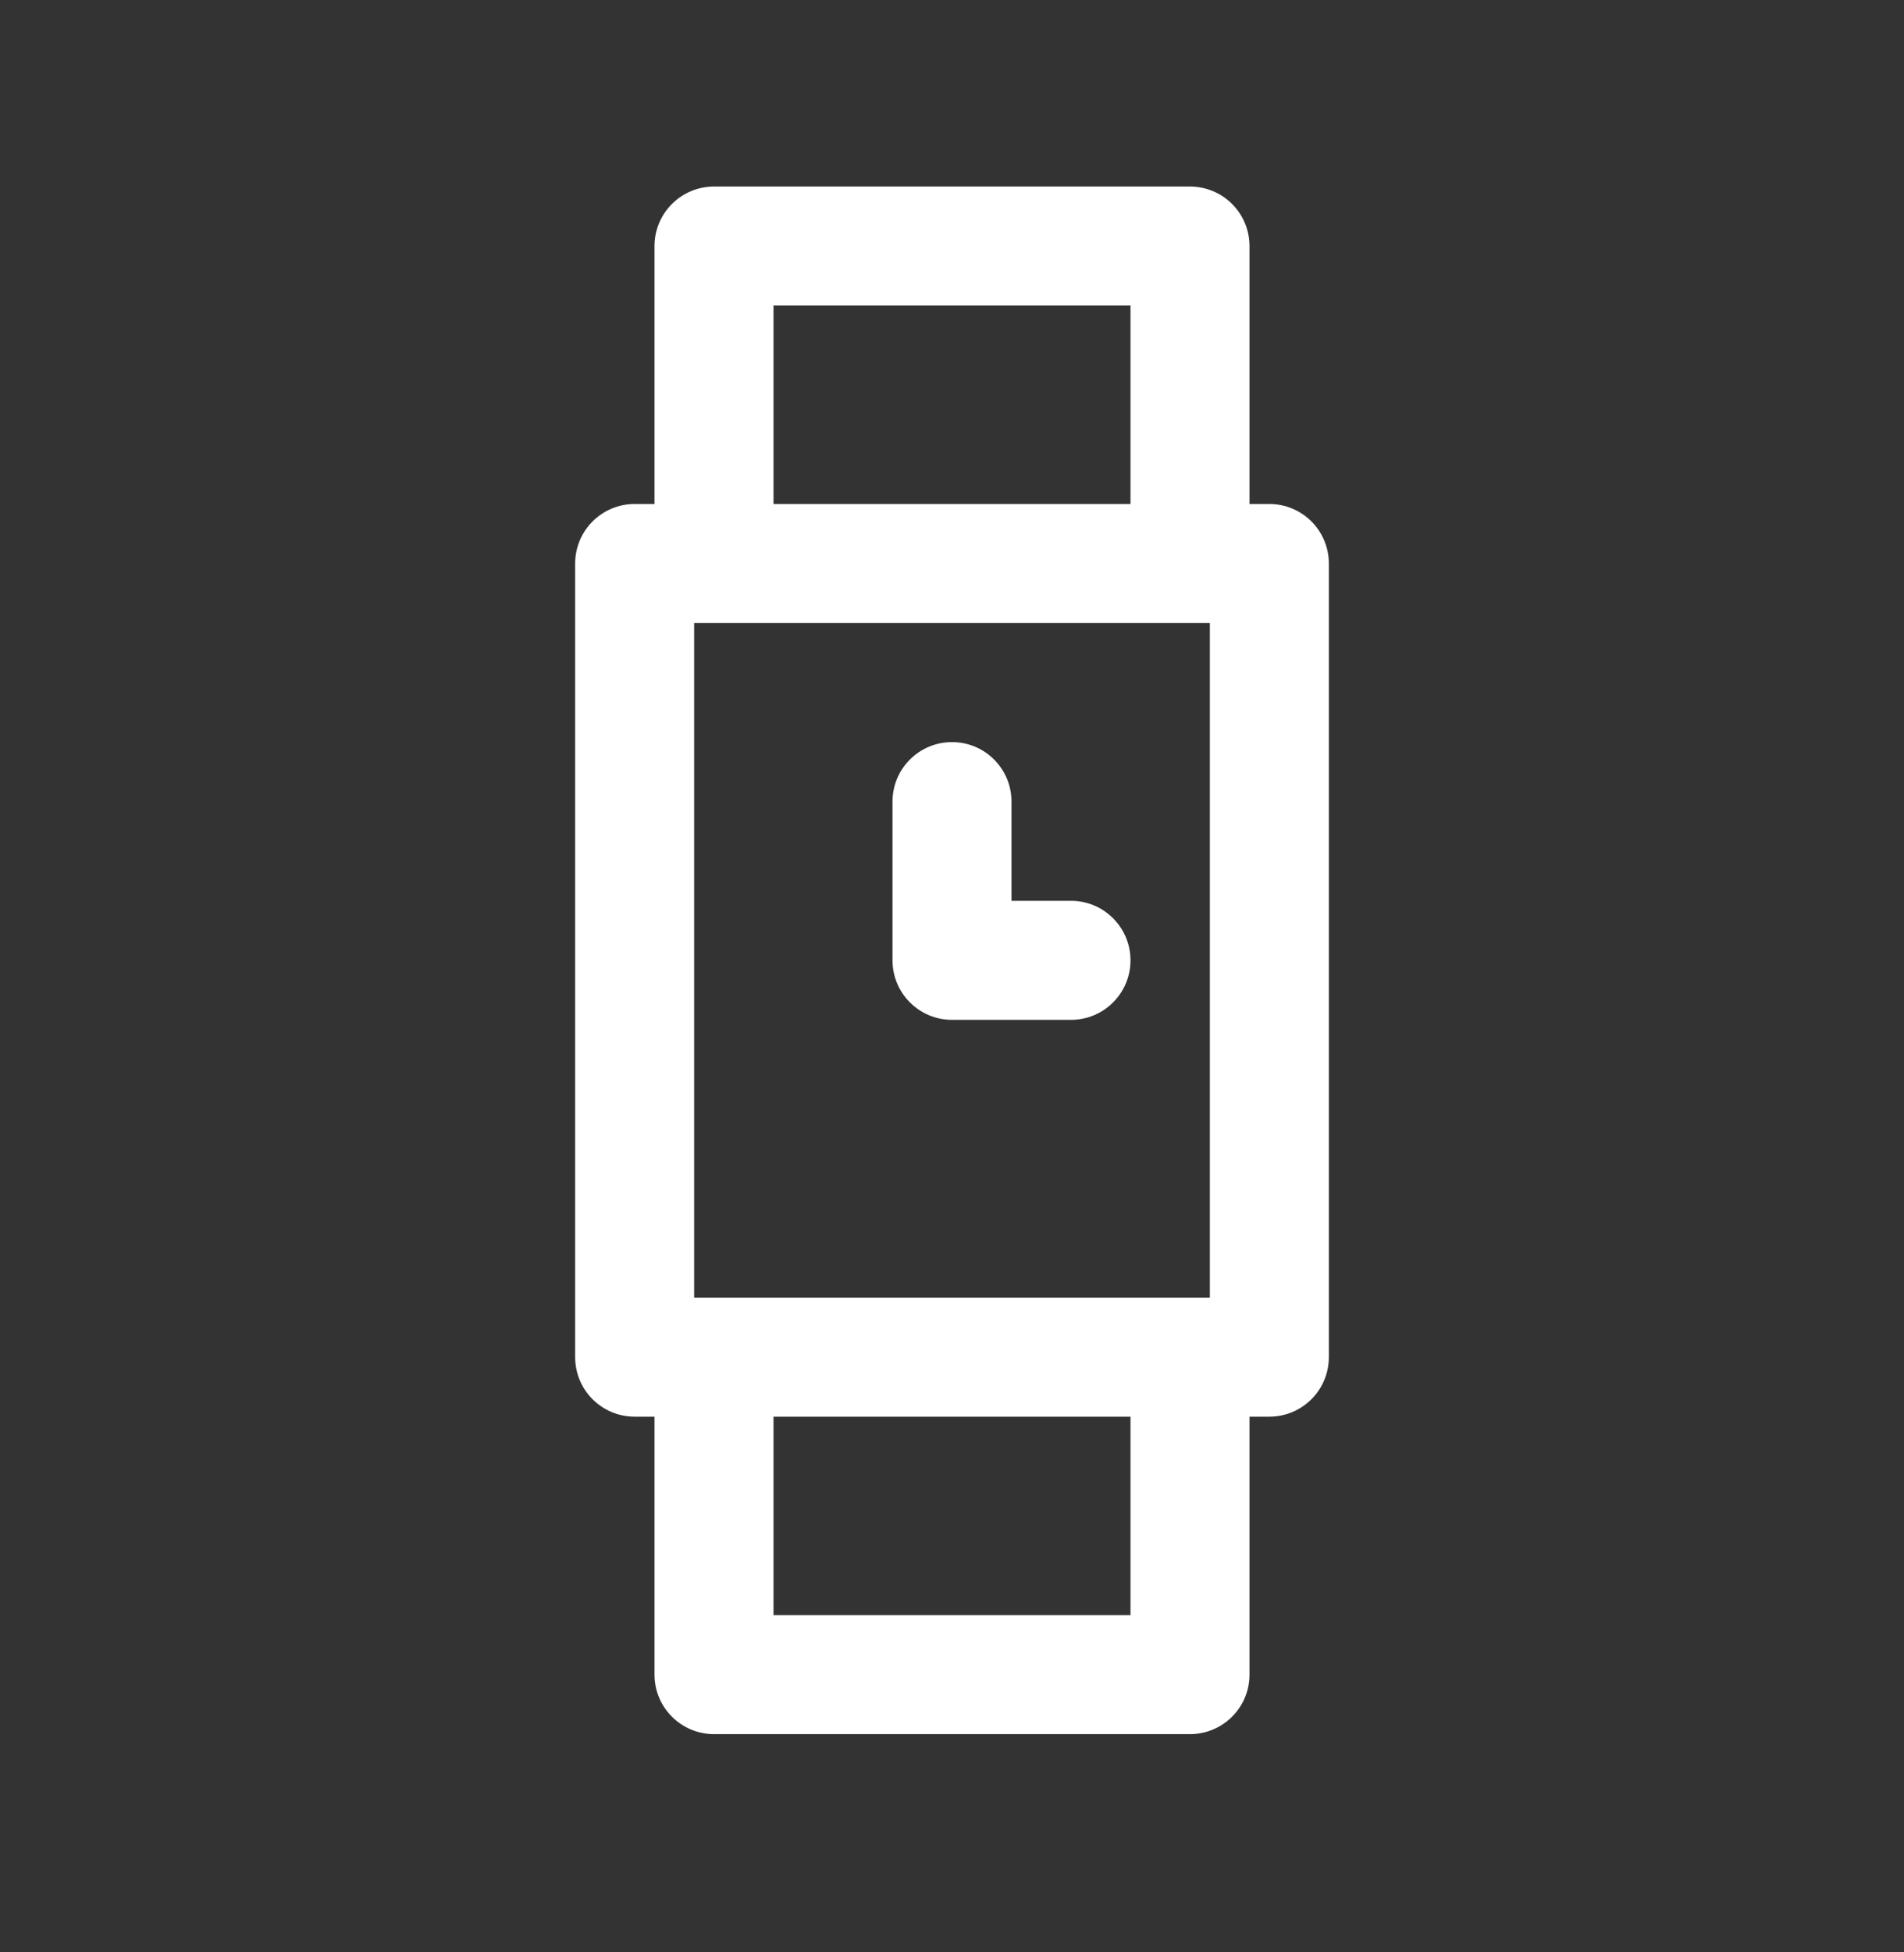 <svg width="40" height="41" viewBox="0 0 40 41" fill="none" xmlns="http://www.w3.org/2000/svg">
<rect x="0" y="0" width="40" height="41" fill="#333333" stroke="none"/>
<path fill-rule="evenodd" clip-rule="evenodd" d="M23.75 6.417L23.75 10.584H16.25L16.25 6.417L23.75 6.417ZM26.25 5.167V10.584H26.667C27.357 10.584 27.917 11.143 27.917 11.834V28.5C27.917 29.191 27.357 29.75 26.667 29.75H26.25V35.167C26.25 35.857 25.69 36.417 25 36.417H15C14.31 36.417 13.75 35.857 13.75 35.167V29.75H13.333C12.643 29.75 12.083 29.191 12.083 28.5V11.834C12.083 11.143 12.643 10.584 13.333 10.584H13.75L13.75 5.167C13.75 4.835 13.882 4.518 14.116 4.283C14.351 4.049 14.668 3.917 15 3.917H25C25.331 3.917 25.649 4.049 25.884 4.283C26.118 4.518 26.25 4.835 26.25 5.167ZM23.75 33.917V29.75H16.25V33.917H23.75ZM14.583 27.25V13.084H25.417V27.25H14.583ZM21.25 16.834C21.25 16.143 20.69 15.584 20 15.584C19.31 15.584 18.75 16.143 18.75 16.834V20.167C18.75 20.857 19.31 21.417 20 21.417H22.5C23.19 21.417 23.75 20.857 23.75 20.167C23.75 19.477 23.19 18.917 22.5 18.917H21.25V16.834Z" fill="white"/>
</svg>
